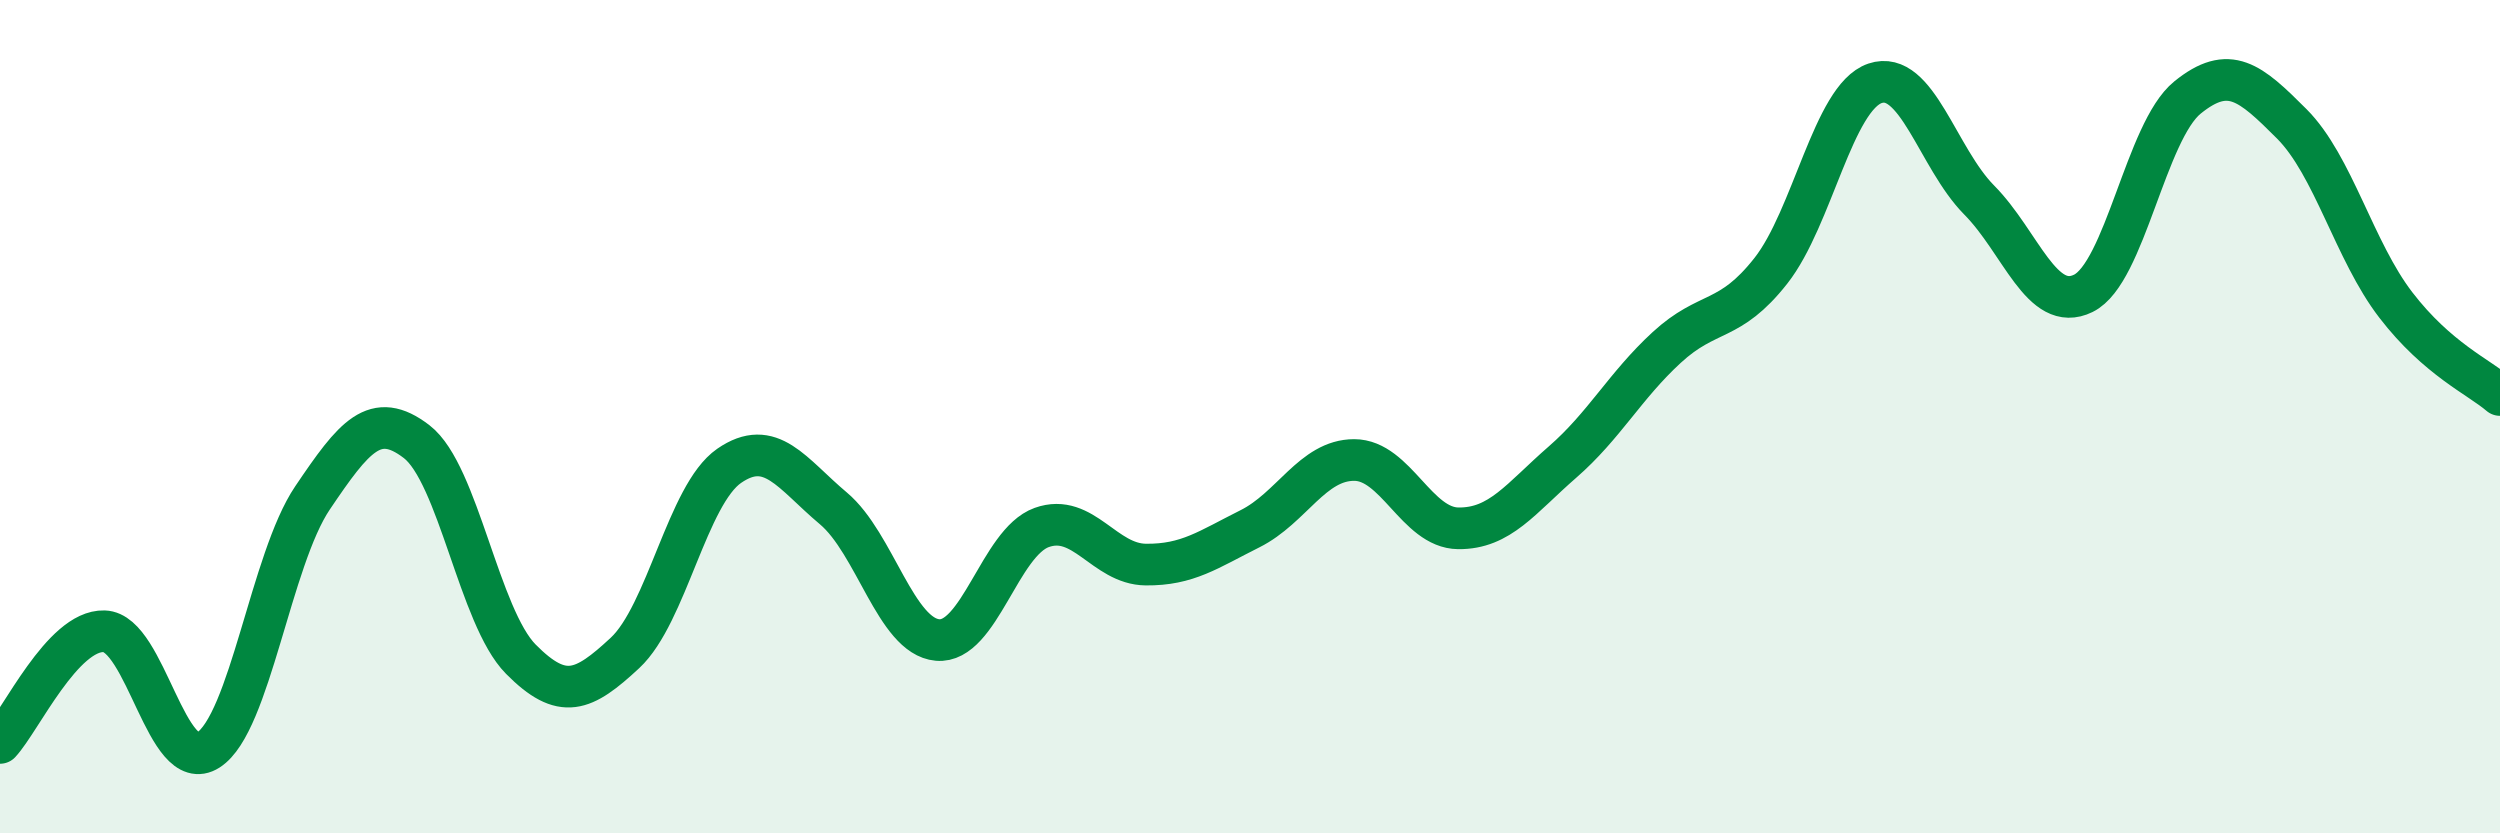
    <svg width="60" height="20" viewBox="0 0 60 20" xmlns="http://www.w3.org/2000/svg">
      <path
        d="M 0,17.83 C 0.5,17.29 1.5,15.12 2.5,15.15 C 3.5,15.18 4,18.64 5,18 C 6,17.36 6.5,13.43 7.5,11.95 C 8.5,10.47 9,9.83 10,10.6 C 11,11.37 11.5,14.81 12.5,15.82 C 13.5,16.83 14,16.6 15,15.67 C 16,14.74 16.5,11.87 17.5,11.18 C 18.5,10.49 19,11.36 20,12.2 C 21,13.04 21.5,15.27 22.5,15.36 C 23.5,15.45 24,13.02 25,12.66 C 26,12.3 26.5,13.54 27.5,13.55 C 28.5,13.56 29,13.19 30,12.69 C 31,12.19 31.5,11.04 32.5,11.04 C 33.5,11.04 34,12.67 35,12.68 C 36,12.69 36.5,11.96 37.5,11.09 C 38.5,10.22 39,9.26 40,8.34 C 41,7.42 41.5,7.77 42.5,6.5 C 43.5,5.23 44,2.34 45,2 C 46,1.66 46.5,3.79 47.5,4.8 C 48.5,5.81 49,7.53 50,7.04 C 51,6.55 51.5,3.15 52.5,2.34 C 53.5,1.53 54,1.97 55,2.97 C 56,3.97 56.5,6.02 57.5,7.32 C 58.5,8.62 59.5,9.05 60,9.48L60 20L0 20Z"
        fill="#008740"
        opacity="0.1"
        stroke-linecap="round"
        stroke-linejoin="round"
      />
      <path
        d="M 0,17.83 C 0.5,17.29 1.5,15.12 2.5,15.15 C 3.5,15.18 4,18.64 5,18 C 6,17.36 6.5,13.43 7.5,11.95 C 8.5,10.47 9,9.83 10,10.6 C 11,11.37 11.5,14.81 12.5,15.82 C 13.5,16.83 14,16.6 15,15.67 C 16,14.74 16.5,11.87 17.5,11.18 C 18.5,10.49 19,11.36 20,12.2 C 21,13.04 21.5,15.27 22.5,15.36 C 23.5,15.45 24,13.02 25,12.66 C 26,12.3 26.5,13.54 27.5,13.55 C 28.5,13.56 29,13.19 30,12.69 C 31,12.19 31.5,11.04 32.5,11.04 C 33.5,11.04 34,12.67 35,12.68 C 36,12.69 36.5,11.96 37.5,11.09 C 38.5,10.22 39,9.26 40,8.34 C 41,7.42 41.5,7.77 42.5,6.5 C 43.5,5.23 44,2.34 45,2 C 46,1.66 46.5,3.79 47.5,4.8 C 48.5,5.81 49,7.53 50,7.04 C 51,6.55 51.5,3.15 52.5,2.34 C 53.5,1.53 54,1.97 55,2.97 C 56,3.97 56.5,6.02 57.5,7.32 C 58.5,8.62 59.5,9.05 60,9.48"
        stroke="#008740"
        stroke-width="1"
        fill="none"
        stroke-linecap="round"
        stroke-linejoin="round"
      />
    </svg>
  